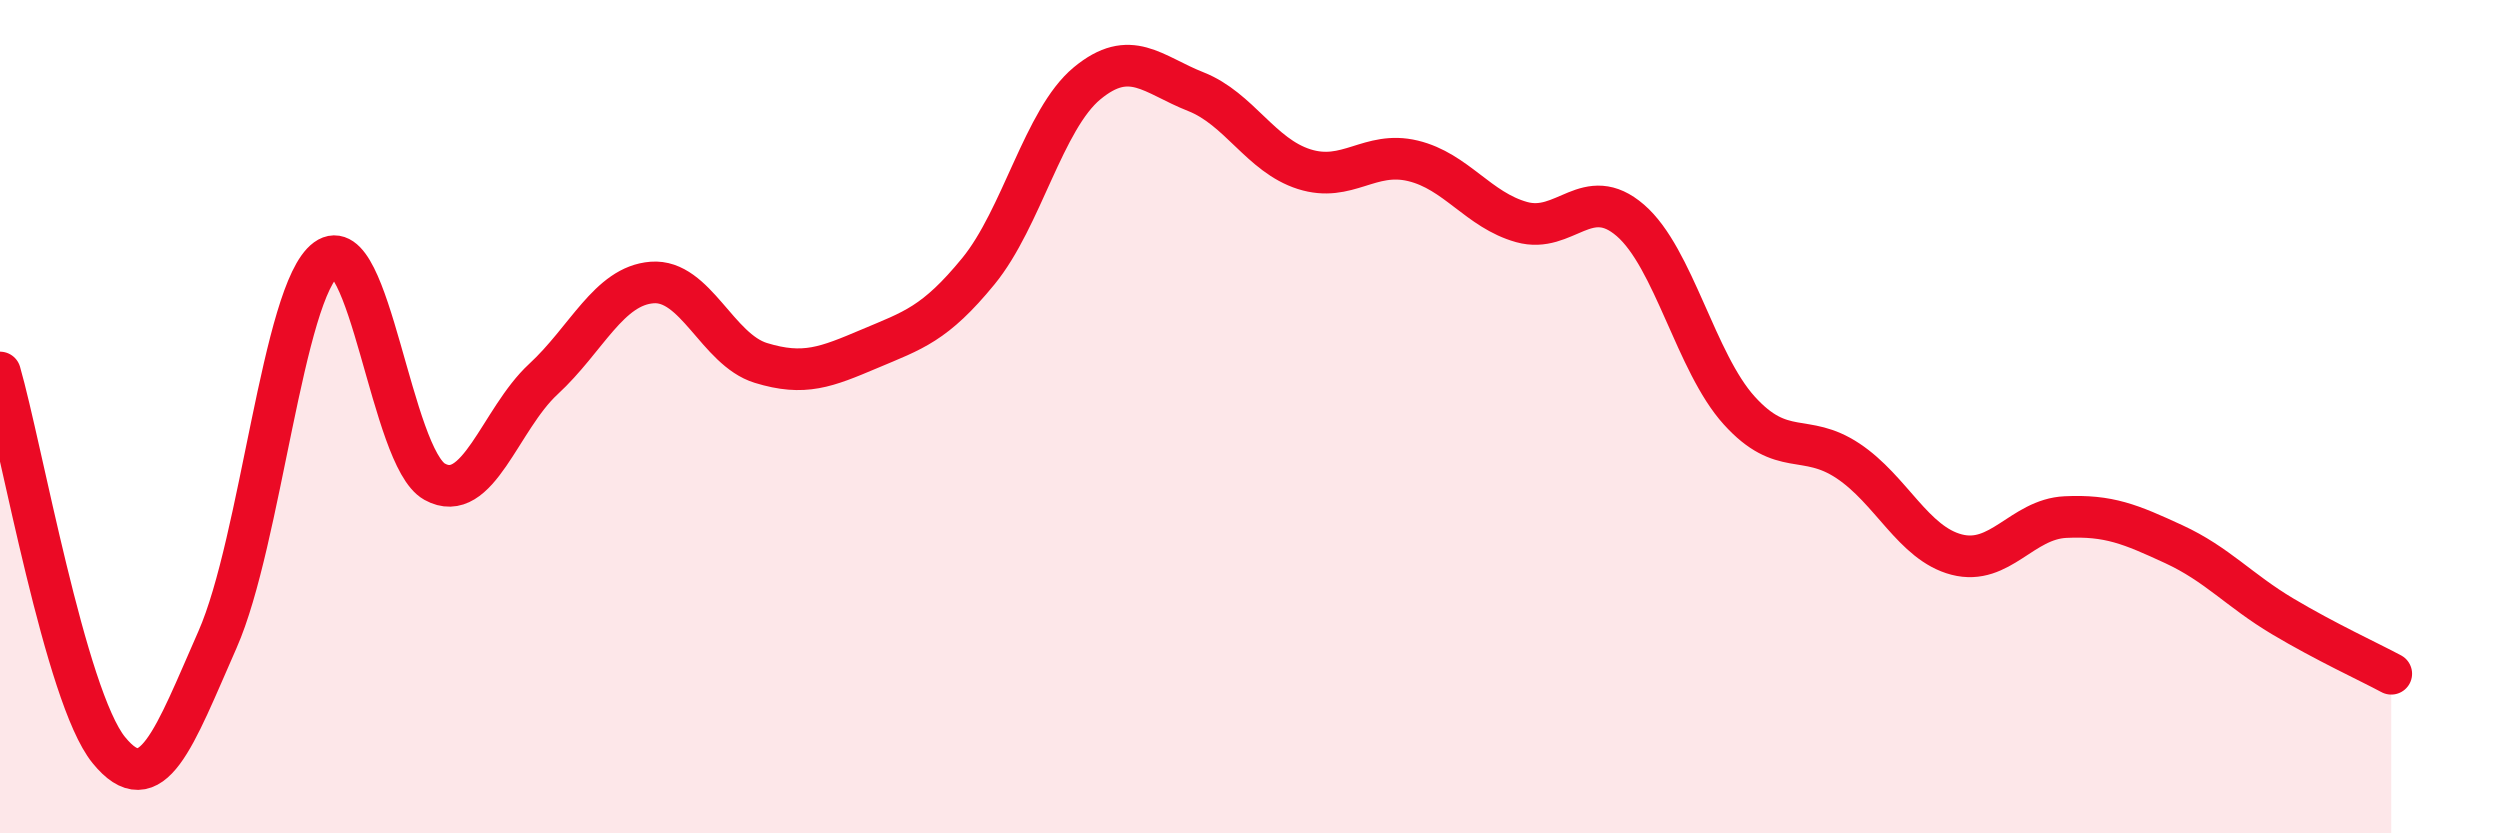 
    <svg width="60" height="20" viewBox="0 0 60 20" xmlns="http://www.w3.org/2000/svg">
      <path
        d="M 0,8.94 C 0.52,10.75 1.57,16.72 2.61,18 C 3.65,19.28 4.18,17.71 5.22,15.35 C 6.26,12.99 6.79,6.98 7.83,6.22 C 8.87,5.46 9.39,10.98 10.43,11.56 C 11.47,12.14 12,10.06 13.04,9.1 C 14.08,8.14 14.61,6.86 15.65,6.78 C 16.69,6.7 17.22,8.39 18.26,8.71 C 19.3,9.03 19.83,8.81 20.87,8.37 C 21.91,7.93 22.44,7.78 23.48,6.51 C 24.52,5.24 25.05,2.86 26.09,2 C 27.13,1.14 27.66,1.79 28.7,2.2 C 29.74,2.61 30.26,3.73 31.3,4.06 C 32.34,4.39 32.87,3.61 33.91,3.86 C 34.95,4.11 35.48,5.04 36.52,5.33 C 37.56,5.62 38.09,4.39 39.13,5.29 C 40.17,6.19 40.7,8.7 41.74,9.85 C 42.78,11 43.31,10.37 44.35,11.06 C 45.39,11.75 45.92,13.04 46.96,13.31 C 48,13.58 48.53,12.46 49.57,12.41 C 50.61,12.36 51.13,12.58 52.17,13.06 C 53.21,13.54 53.74,14.17 54.78,14.79 C 55.82,15.41 56.87,15.89 57.39,16.17L57.39 20L0 20Z"
        fill="#EB0A25"
        opacity="0.1"
        stroke-linecap="round"
        stroke-linejoin="round"
      />
      <path
        d="M 0,8.94 C 0.52,10.75 1.57,16.72 2.61,18 C 3.65,19.28 4.18,17.71 5.22,15.35 C 6.26,12.99 6.79,6.98 7.83,6.22 C 8.87,5.46 9.39,10.98 10.43,11.56 C 11.47,12.14 12,10.06 13.04,9.1 C 14.08,8.14 14.61,6.86 15.65,6.78 C 16.69,6.7 17.22,8.39 18.26,8.71 C 19.3,9.03 19.83,8.81 20.87,8.37 C 21.91,7.93 22.44,7.78 23.48,6.51 C 24.52,5.24 25.05,2.86 26.09,2 C 27.13,1.14 27.66,1.79 28.7,2.2 C 29.74,2.61 30.26,3.73 31.3,4.06 C 32.34,4.39 32.87,3.61 33.91,3.86 C 34.95,4.11 35.48,5.04 36.52,5.33 C 37.56,5.62 38.09,4.39 39.13,5.29 C 40.17,6.19 40.7,8.7 41.74,9.85 C 42.78,11 43.31,10.37 44.35,11.06 C 45.39,11.75 45.92,13.04 46.96,13.31 C 48,13.58 48.53,12.46 49.57,12.41 C 50.61,12.36 51.13,12.58 52.17,13.06 C 53.21,13.54 53.74,14.17 54.78,14.79 C 55.82,15.41 56.87,15.89 57.39,16.17"
        stroke="#EB0A25"
        stroke-width="1"
        fill="none"
        stroke-linecap="round"
        stroke-linejoin="round"
      />
    </svg>
  
